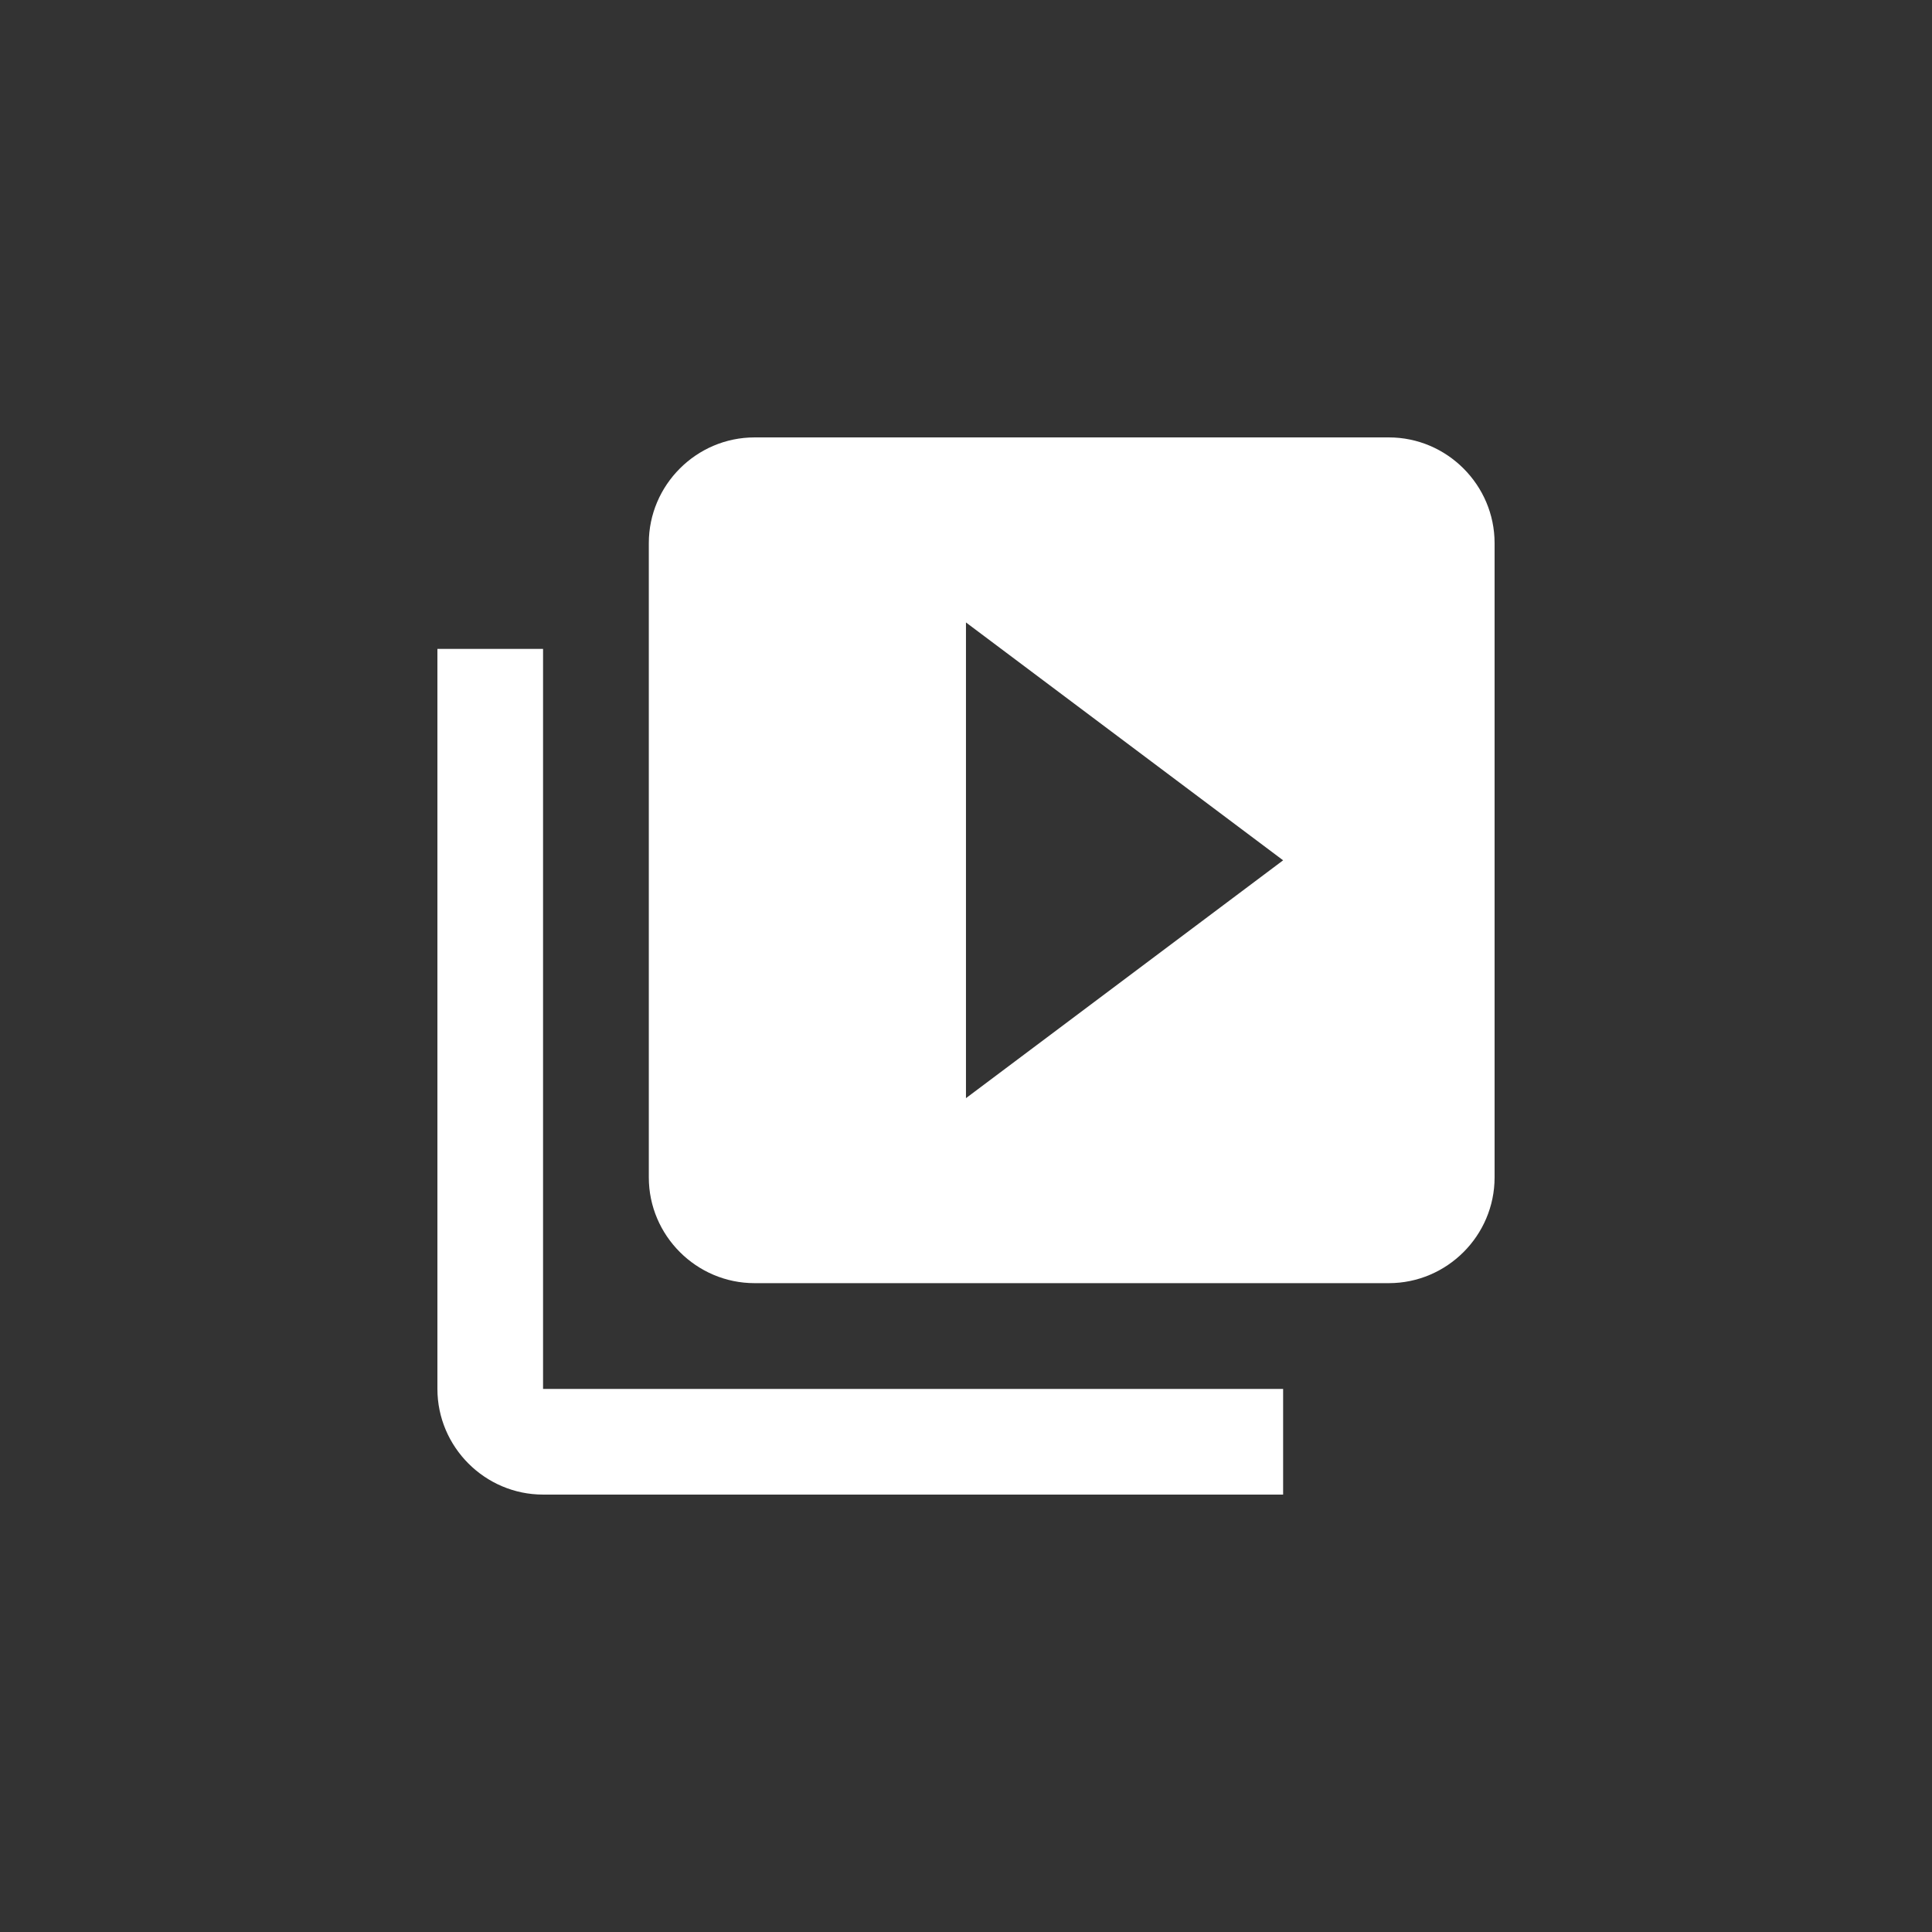 <?xml version="1.0" encoding="utf-8"?>
<!-- Generator: Adobe Illustrator 15.0.0, SVG Export Plug-In . SVG Version: 6.00 Build 0)  -->
<!DOCTYPE svg PUBLIC "-//W3C//DTD SVG 1.1//EN" "http://www.w3.org/Graphics/SVG/1.1/DTD/svg11.dtd">
<svg version="1.1" id="Layer_1" xmlns="http://www.w3.org/2000/svg" xmlns:xlink="http://www.w3.org/1999/xlink" x="0px" y="0px"
	 width="57px" height="57px" viewBox="0 0 57 57" enable-background="new 0 0 57 57" xml:space="preserve">
<rect x="0" y="0" width="57" height="57" fill="#333333" stroke="none"/>
<path fill="#FFFFFF" d="M16.022,19.144h-3.117v21.833c0,1.714,1.403,3.118,3.117,3.118h21.834v-3.118H16.022V19.144z M40.976,12.905
	H22.261c-1.714,0-3.119,1.404-3.119,3.119v18.714c0,1.715,1.405,3.119,3.119,3.119h18.715c1.715,0,3.119-1.404,3.119-3.119V16.024
	C44.095,14.31,42.69,12.905,40.976,12.905z M28.499,32.399V18.364l9.357,7.018L28.499,32.399z"/>
</svg>
